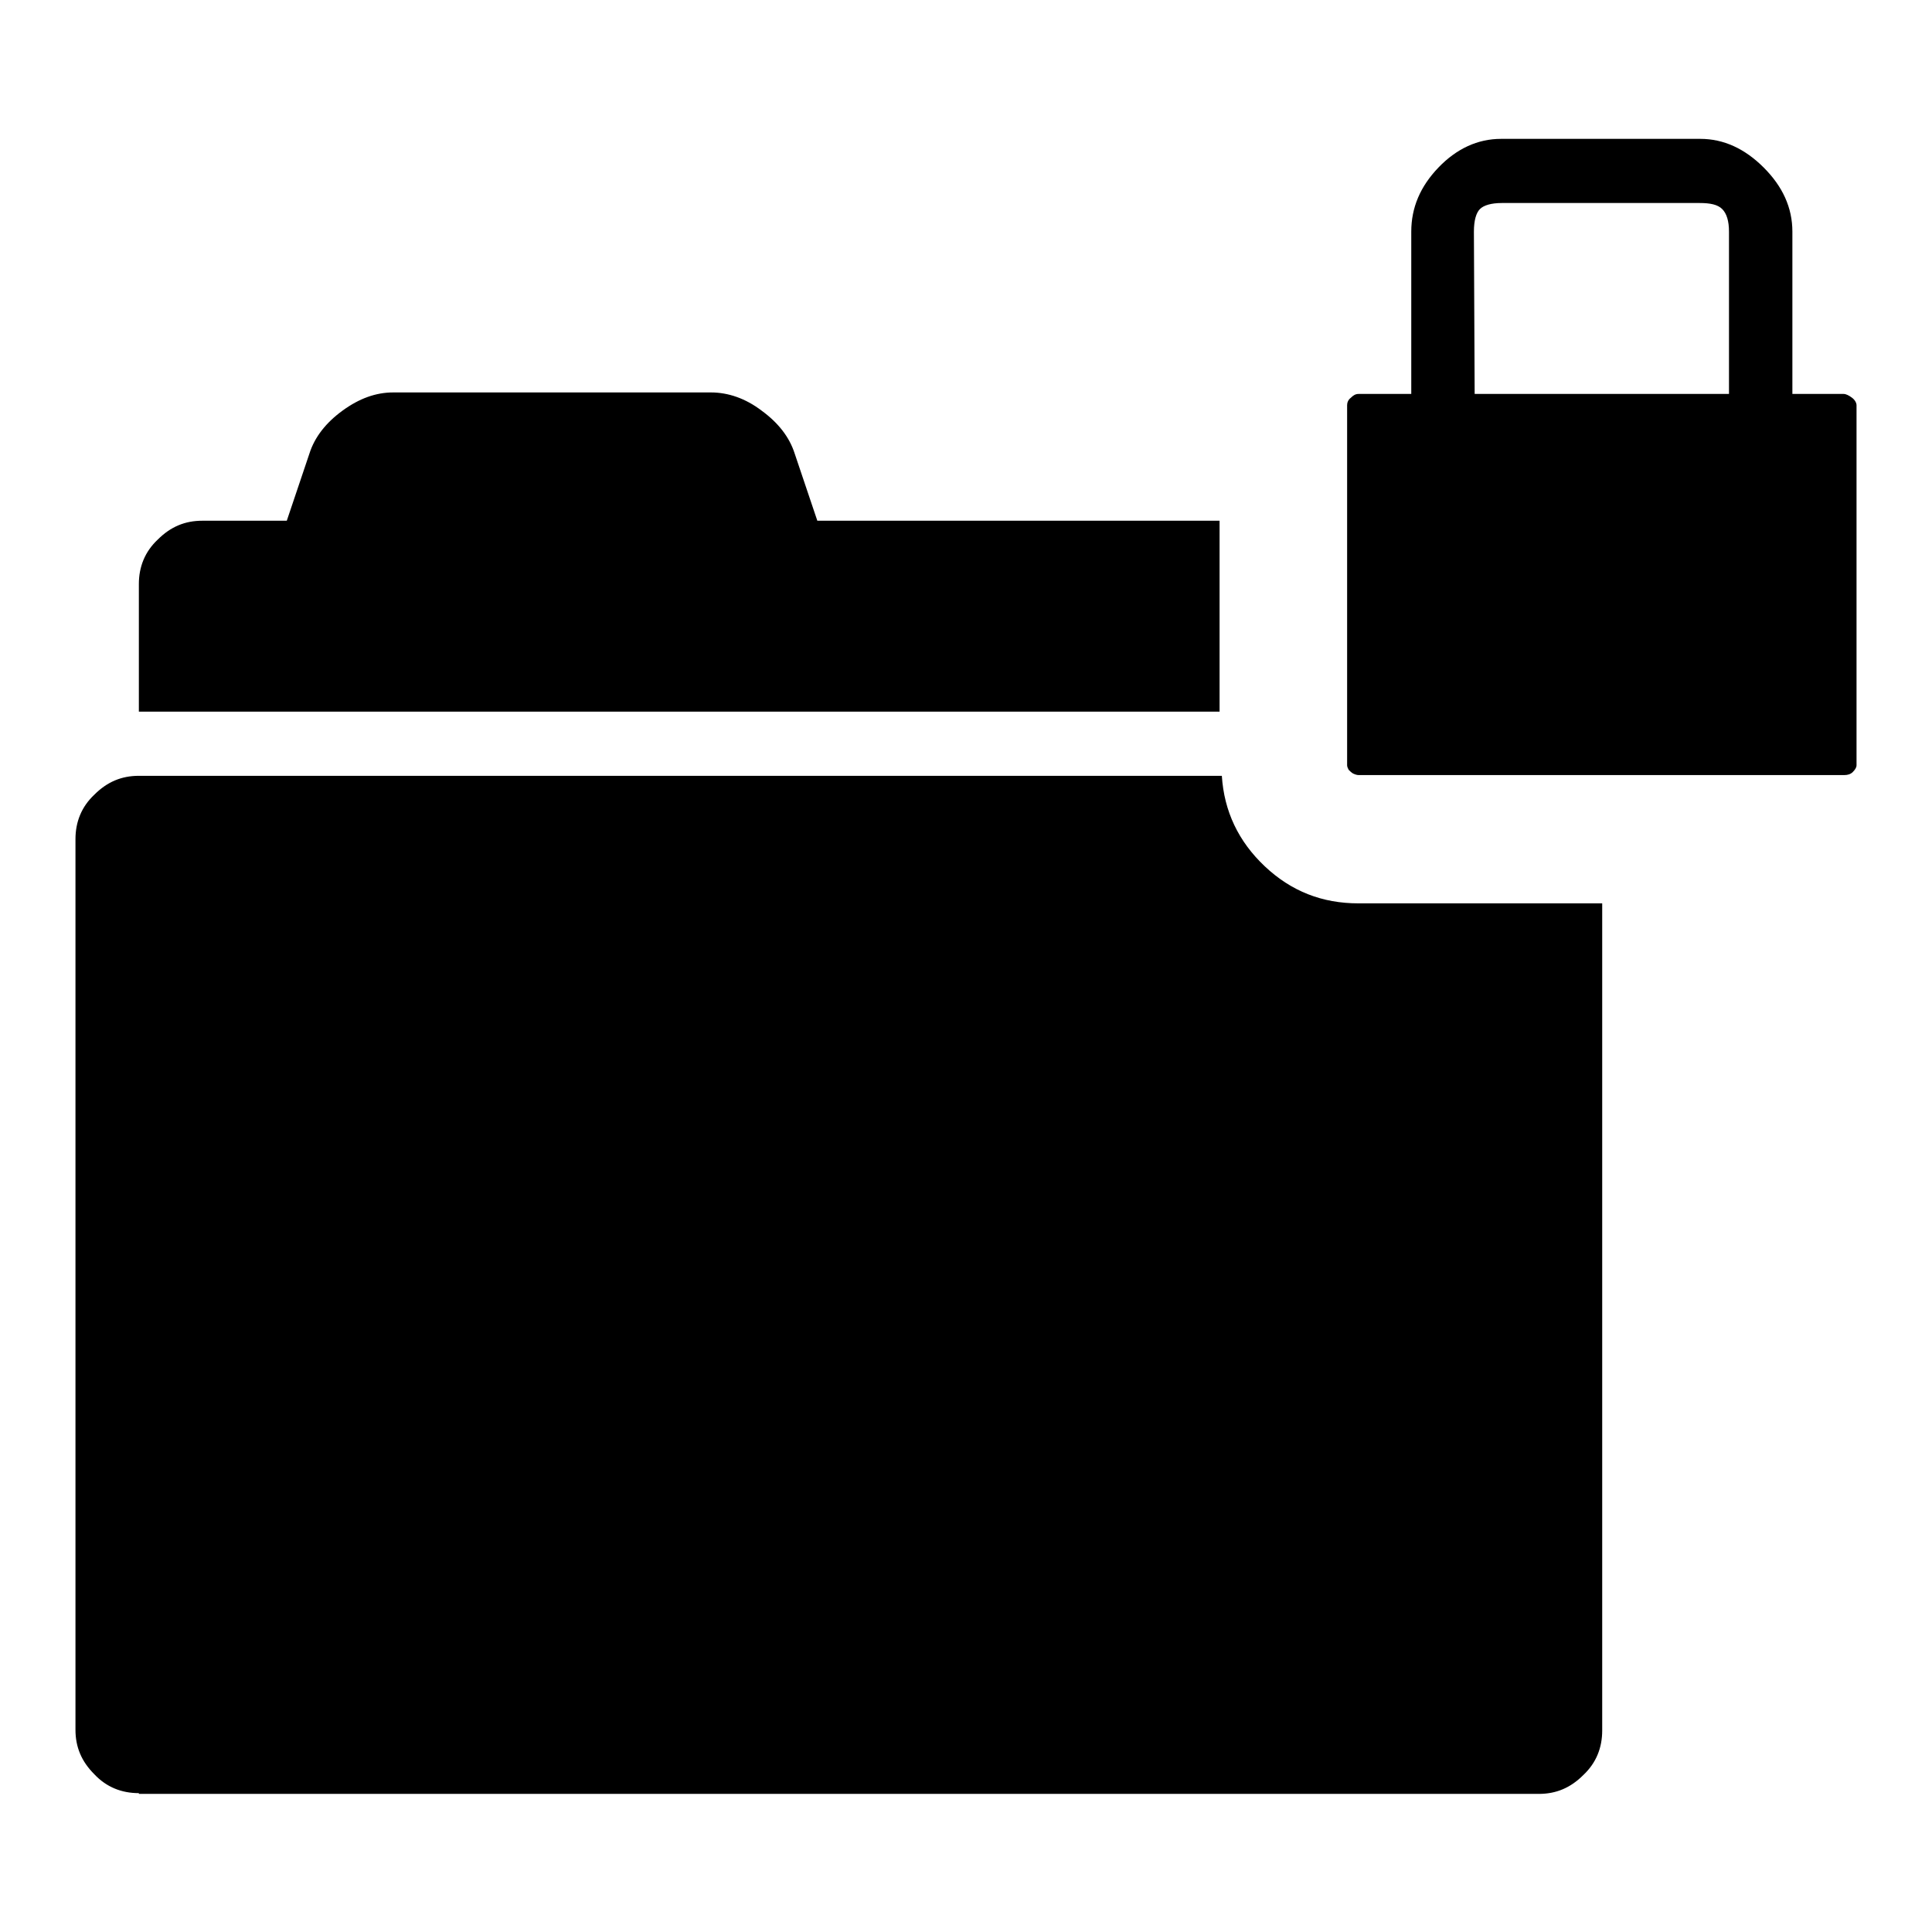 <?xml version="1.0" encoding="utf-8"?>
<!-- Svg Vector Icons : http://www.onlinewebfonts.com/icon -->
<!DOCTYPE svg PUBLIC "-//W3C//DTD SVG 1.1//EN" "http://www.w3.org/Graphics/SVG/1.1/DTD/svg11.dtd">
<svg version="1.1" xmlns="http://www.w3.org/2000/svg" xmlns:xlink="http://www.w3.org/1999/xlink" x="0px" y="0px" viewBox="0 0 256 256" enable-background="new 0 0 256 256" xml:space="preserve">
<g><g><g><path fill="#000000" d="M180,102.7c-0.2,0-0.5-0.1-0.7-0.2c-0.2-0.1-0.4-0.3-0.6-0.5c-0.1-0.2-0.2-0.4-0.2-0.6V53.7c0-0.3,0.1-0.7,0.5-1c0.3-0.3,0.6-0.5,1-0.5h7V30.7c0-3.2,1.2-6,3.6-8.5c2.4-2.5,5.2-3.8,8.3-3.8h26.4c3.1,0,5.9,1.3,8.4,3.8c2.5,2.5,3.8,5.3,3.8,8.5v21.5h6.8c0.3,0,0.7,0.2,1.1,0.5c0.4,0.3,0.6,0.7,0.6,1v47.7c0,0.3-0.2,0.6-0.5,0.9c-0.3,0.3-0.7,0.4-1.1,0.4H180z M195.4,52.2h33.7V30.7c0-1.4-0.3-2.4-0.9-3c-0.6-0.6-1.6-0.8-3-0.8H199c-1.4,0-2.4,0.3-2.9,0.8c-0.5,0.5-0.8,1.5-0.8,3L195.4,52.2L195.4,52.2z M18.4,94.3V77.4c0-2.3,0.8-4.3,2.5-5.9c1.7-1.7,3.6-2.5,5.9-2.5h11.2l3-8.9c0.7-2.2,2.2-4.1,4.4-5.7c2.2-1.6,4.4-2.4,6.7-2.4h42.1c2.3,0,4.6,0.8,6.7,2.4c2.2,1.6,3.7,3.5,4.4,5.7l3,8.9h53.3v25.3H18.4z M18.4,237.6c-2.3,0-4.3-0.8-5.9-2.5c-1.7-1.7-2.5-3.6-2.5-5.9v-118c0-2.3,0.8-4.3,2.5-5.9c1.7-1.7,3.6-2.5,5.9-2.5h143.5c0.3,4.7,2.2,8.7,5.7,12c3.5,3.3,7.6,4.9,12.4,4.9h32.3v109.6c0,2.3-0.8,4.3-2.5,5.9c-1.7,1.7-3.6,2.5-5.9,2.5H18.4z"/></g></g></g>
</svg>